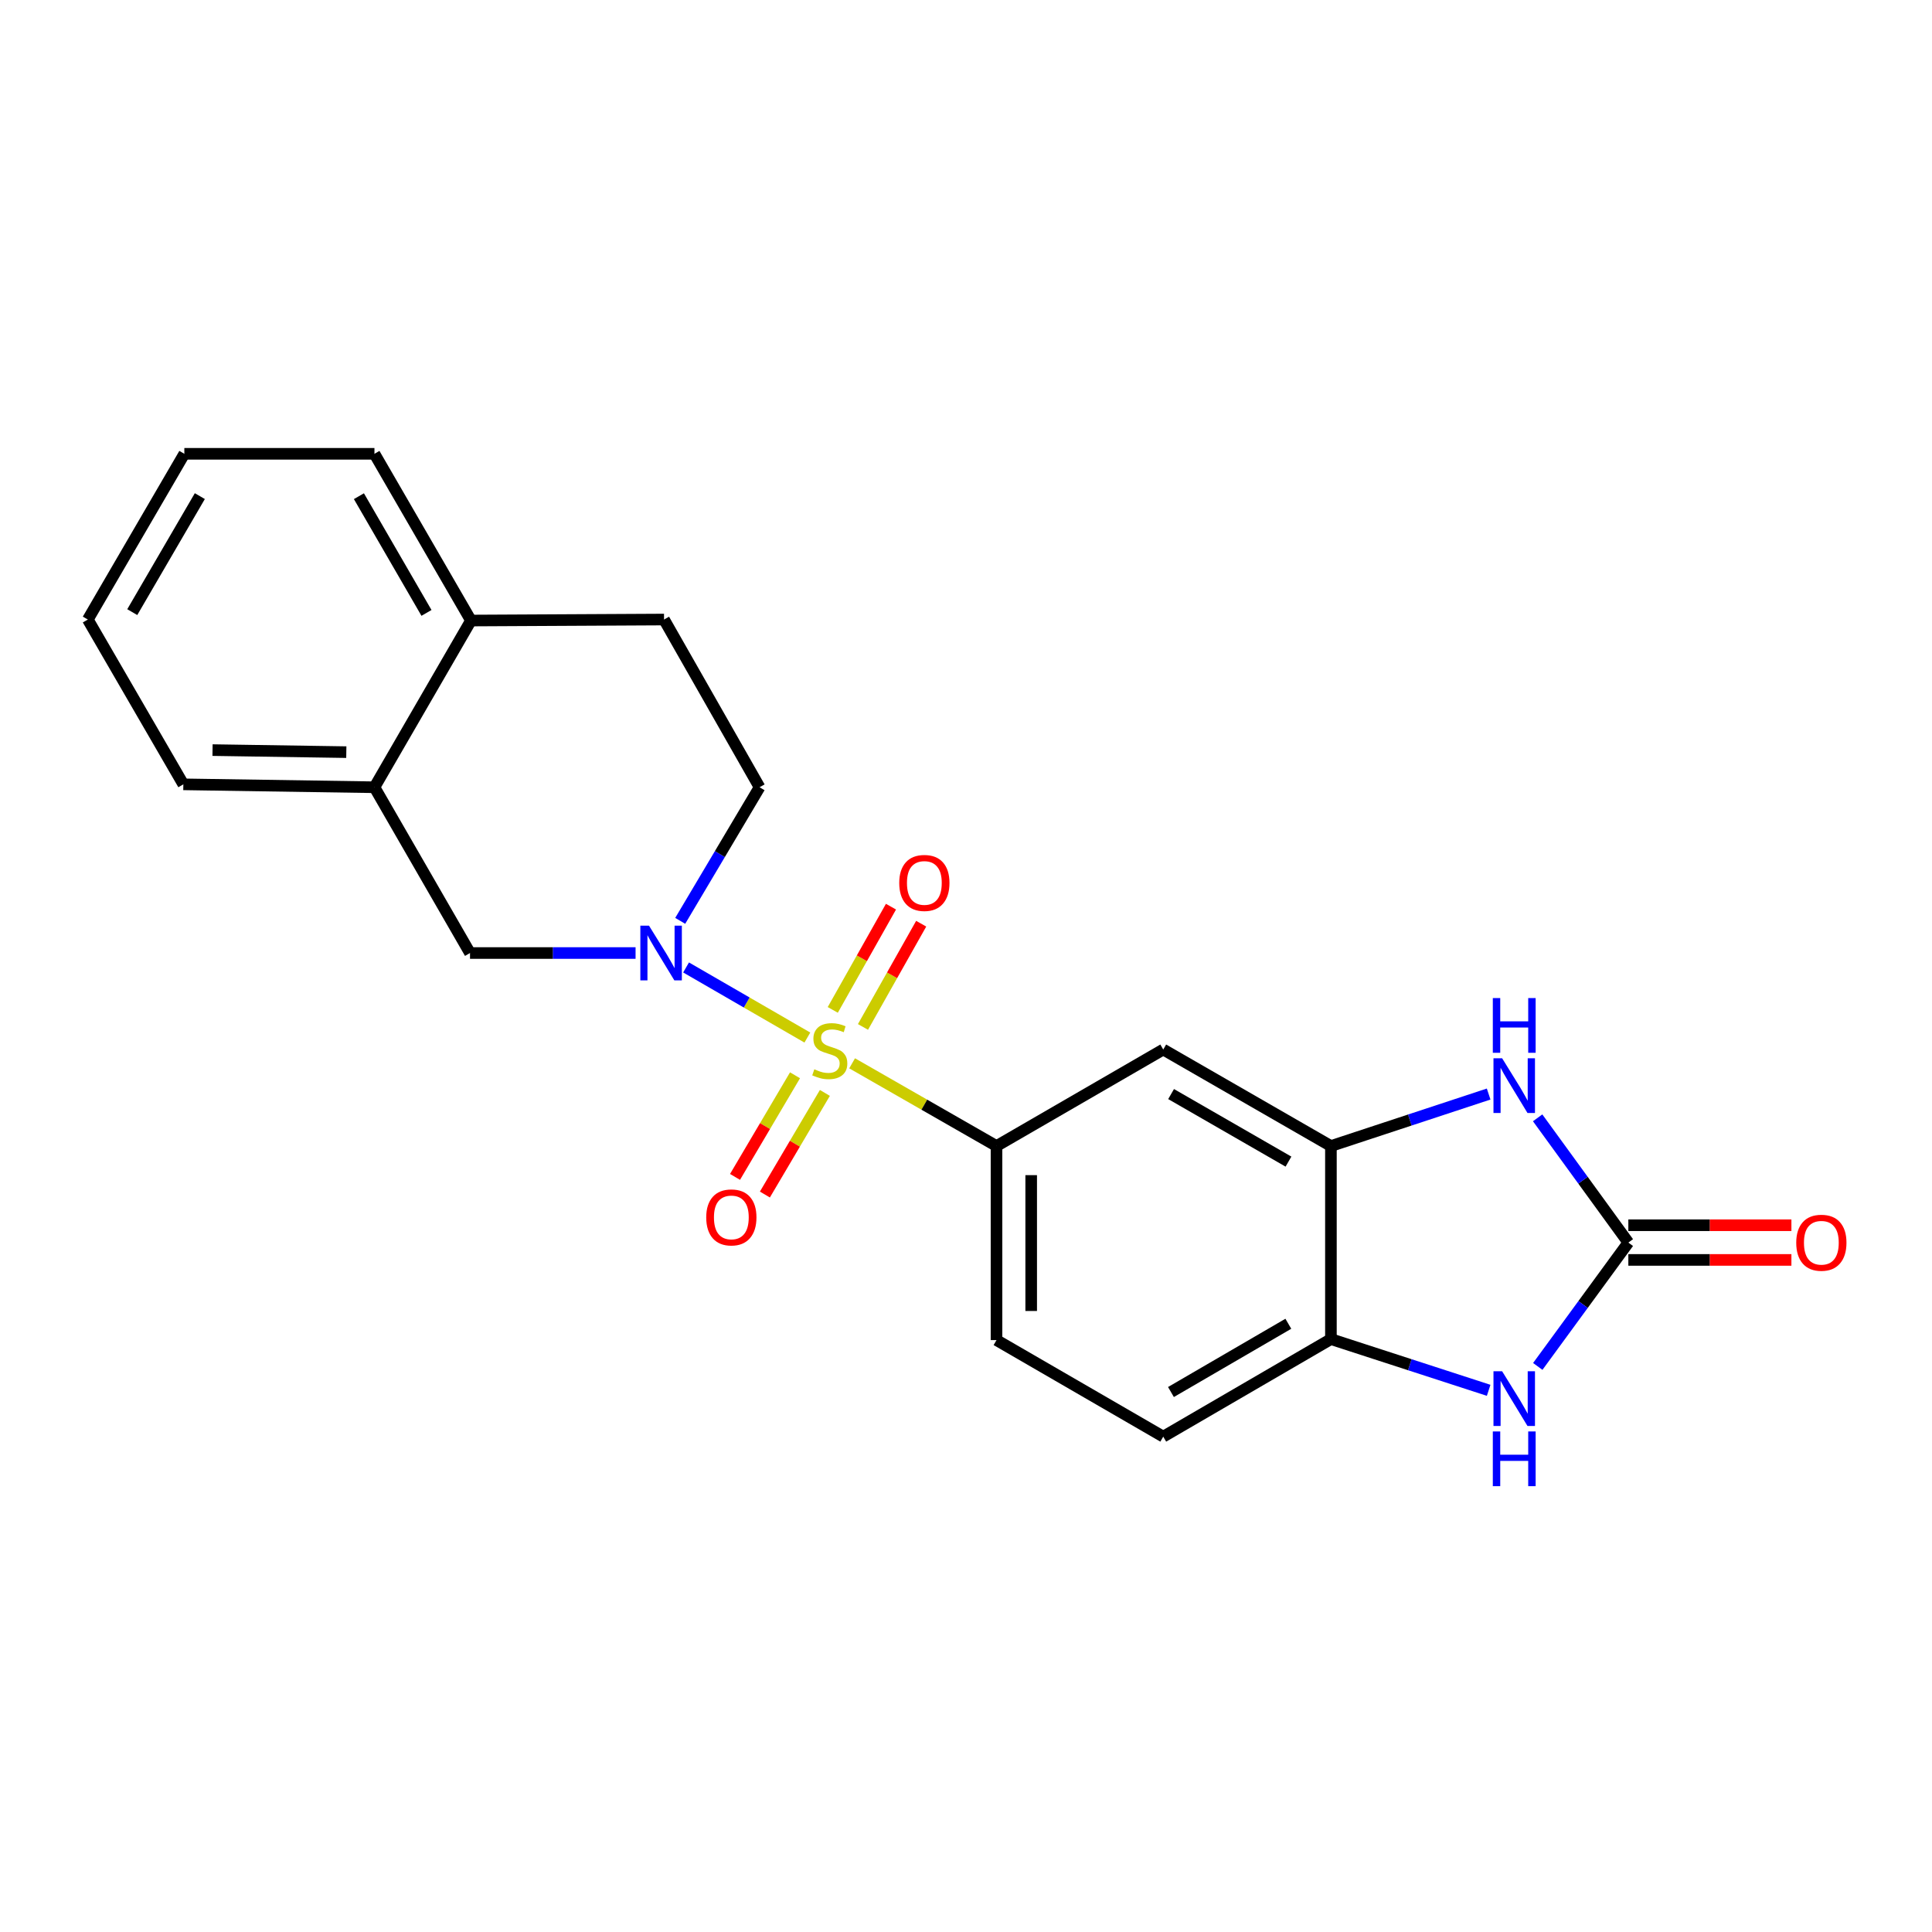 <?xml version='1.0' encoding='iso-8859-1'?>
<svg version='1.1' baseProfile='full'
              xmlns='http://www.w3.org/2000/svg'
                      xmlns:rdkit='http://www.rdkit.org/xml'
                      xmlns:xlink='http://www.w3.org/1999/xlink'
                  xml:space='preserve'
width='1000px' height='1000px' viewBox='0 0 1000 1000'>
<!-- END OF HEADER -->
<rect style='opacity:1.0;fill:#FFFFFF;stroke:none' width='1000' height='1000' x='0' y='0'> </rect>
<path class='bond-0' d='M 417.89,537.039 L 386.499,518.897' style='fill:none;fill-rule:evenodd;stroke:#CCCC00;stroke-width:6px;stroke-linecap:butt;stroke-linejoin:miter;stroke-opacity:1' />
<path class='bond-0' d='M 386.499,518.897 L 355.109,500.754' style='fill:none;fill-rule:evenodd;stroke:#0000FF;stroke-width:6px;stroke-linecap:butt;stroke-linejoin:miter;stroke-opacity:1' />
<path class='bond-3' d='M 441.057,550.37 L 478.425,571.779' style='fill:none;fill-rule:evenodd;stroke:#CCCC00;stroke-width:6px;stroke-linecap:butt;stroke-linejoin:miter;stroke-opacity:1' />
<path class='bond-3' d='M 478.425,571.779 L 515.792,593.187' style='fill:none;fill-rule:evenodd;stroke:#000000;stroke-width:6px;stroke-linecap:butt;stroke-linejoin:miter;stroke-opacity:1' />
<path class='bond-9' d='M 446.676,531.54 L 461.74,504.824' style='fill:none;fill-rule:evenodd;stroke:#CCCC00;stroke-width:6px;stroke-linecap:butt;stroke-linejoin:miter;stroke-opacity:1' />
<path class='bond-9' d='M 461.74,504.824 L 476.804,478.108' style='fill:none;fill-rule:evenodd;stroke:#FF0000;stroke-width:6px;stroke-linecap:butt;stroke-linejoin:miter;stroke-opacity:1' />
<path class='bond-9' d='M 431.04,522.724 L 446.104,496.007' style='fill:none;fill-rule:evenodd;stroke:#CCCC00;stroke-width:6px;stroke-linecap:butt;stroke-linejoin:miter;stroke-opacity:1' />
<path class='bond-9' d='M 446.104,496.007 L 461.168,469.291' style='fill:none;fill-rule:evenodd;stroke:#FF0000;stroke-width:6px;stroke-linecap:butt;stroke-linejoin:miter;stroke-opacity:1' />
<path class='bond-10' d='M 411.498,556.567 L 395.973,582.864' style='fill:none;fill-rule:evenodd;stroke:#CCCC00;stroke-width:6px;stroke-linecap:butt;stroke-linejoin:miter;stroke-opacity:1' />
<path class='bond-10' d='M 395.973,582.864 L 380.448,609.161' style='fill:none;fill-rule:evenodd;stroke:#FF0000;stroke-width:6px;stroke-linecap:butt;stroke-linejoin:miter;stroke-opacity:1' />
<path class='bond-10' d='M 426.956,565.692 L 411.431,591.99' style='fill:none;fill-rule:evenodd;stroke:#CCCC00;stroke-width:6px;stroke-linecap:butt;stroke-linejoin:miter;stroke-opacity:1' />
<path class='bond-10' d='M 411.431,591.99 L 395.906,618.287' style='fill:none;fill-rule:evenodd;stroke:#FF0000;stroke-width:6px;stroke-linecap:butt;stroke-linejoin:miter;stroke-opacity:1' />
<path class='bond-8' d='M 328.97,493.284 L 286.123,493.284' style='fill:none;fill-rule:evenodd;stroke:#0000FF;stroke-width:6px;stroke-linecap:butt;stroke-linejoin:miter;stroke-opacity:1' />
<path class='bond-8' d='M 286.123,493.284 L 243.277,493.284' style='fill:none;fill-rule:evenodd;stroke:#000000;stroke-width:6px;stroke-linecap:butt;stroke-linejoin:miter;stroke-opacity:1' />
<path class='bond-12' d='M 352.076,476.629 L 372.614,442.055' style='fill:none;fill-rule:evenodd;stroke:#0000FF;stroke-width:6px;stroke-linecap:butt;stroke-linejoin:miter;stroke-opacity:1' />
<path class='bond-12' d='M 372.614,442.055 L 393.151,407.481' style='fill:none;fill-rule:evenodd;stroke:#000000;stroke-width:6px;stroke-linecap:butt;stroke-linejoin:miter;stroke-opacity:1' />
<path class='bond-1' d='M 842.826,643.159 L 819.353,610.872' style='fill:none;fill-rule:evenodd;stroke:#000000;stroke-width:6px;stroke-linecap:butt;stroke-linejoin:miter;stroke-opacity:1' />
<path class='bond-1' d='M 819.353,610.872 L 795.88,578.585' style='fill:none;fill-rule:evenodd;stroke:#0000FF;stroke-width:6px;stroke-linecap:butt;stroke-linejoin:miter;stroke-opacity:1' />
<path class='bond-13' d='M 842.826,652.134 L 885.029,652.134' style='fill:none;fill-rule:evenodd;stroke:#000000;stroke-width:6px;stroke-linecap:butt;stroke-linejoin:miter;stroke-opacity:1' />
<path class='bond-13' d='M 885.029,652.134 L 927.232,652.134' style='fill:none;fill-rule:evenodd;stroke:#FF0000;stroke-width:6px;stroke-linecap:butt;stroke-linejoin:miter;stroke-opacity:1' />
<path class='bond-13' d='M 842.826,634.183 L 885.029,634.183' style='fill:none;fill-rule:evenodd;stroke:#000000;stroke-width:6px;stroke-linecap:butt;stroke-linejoin:miter;stroke-opacity:1' />
<path class='bond-13' d='M 885.029,634.183 L 927.232,634.183' style='fill:none;fill-rule:evenodd;stroke:#FF0000;stroke-width:6px;stroke-linecap:butt;stroke-linejoin:miter;stroke-opacity:1' />
<path class='bond-24' d='M 842.826,643.159 L 819.385,675.211' style='fill:none;fill-rule:evenodd;stroke:#000000;stroke-width:6px;stroke-linecap:butt;stroke-linejoin:miter;stroke-opacity:1' />
<path class='bond-24' d='M 819.385,675.211 L 795.945,707.263' style='fill:none;fill-rule:evenodd;stroke:#0000FF;stroke-width:6px;stroke-linecap:butt;stroke-linejoin:miter;stroke-opacity:1' />
<path class='bond-2' d='M 770.522,566.277 L 729.702,579.732' style='fill:none;fill-rule:evenodd;stroke:#0000FF;stroke-width:6px;stroke-linecap:butt;stroke-linejoin:miter;stroke-opacity:1' />
<path class='bond-2' d='M 729.702,579.732 L 688.882,593.187' style='fill:none;fill-rule:evenodd;stroke:#000000;stroke-width:6px;stroke-linecap:butt;stroke-linejoin:miter;stroke-opacity:1' />
<path class='bond-6' d='M 515.792,593.187 L 602.093,543.235' style='fill:none;fill-rule:evenodd;stroke:#000000;stroke-width:6px;stroke-linecap:butt;stroke-linejoin:miter;stroke-opacity:1' />
<path class='bond-15' d='M 515.792,593.187 L 515.792,693.629' style='fill:none;fill-rule:evenodd;stroke:#000000;stroke-width:6px;stroke-linecap:butt;stroke-linejoin:miter;stroke-opacity:1' />
<path class='bond-15' d='M 533.742,608.253 L 533.742,678.562' style='fill:none;fill-rule:evenodd;stroke:#000000;stroke-width:6px;stroke-linecap:butt;stroke-linejoin:miter;stroke-opacity:1' />
<path class='bond-4' d='M 770.526,719.628 L 729.704,706.374' style='fill:none;fill-rule:evenodd;stroke:#0000FF;stroke-width:6px;stroke-linecap:butt;stroke-linejoin:miter;stroke-opacity:1' />
<path class='bond-4' d='M 729.704,706.374 L 688.882,693.12' style='fill:none;fill-rule:evenodd;stroke:#000000;stroke-width:6px;stroke-linecap:butt;stroke-linejoin:miter;stroke-opacity:1' />
<path class='bond-5' d='M 688.882,593.187 L 602.093,543.235' style='fill:none;fill-rule:evenodd;stroke:#000000;stroke-width:6px;stroke-linecap:butt;stroke-linejoin:miter;stroke-opacity:1' />
<path class='bond-5' d='M 666.91,601.252 L 606.157,566.286' style='fill:none;fill-rule:evenodd;stroke:#000000;stroke-width:6px;stroke-linecap:butt;stroke-linejoin:miter;stroke-opacity:1' />
<path class='bond-22' d='M 688.882,593.187 L 688.882,693.12' style='fill:none;fill-rule:evenodd;stroke:#000000;stroke-width:6px;stroke-linecap:butt;stroke-linejoin:miter;stroke-opacity:1' />
<path class='bond-7' d='M 688.882,693.12 L 602.093,743.6' style='fill:none;fill-rule:evenodd;stroke:#000000;stroke-width:6px;stroke-linecap:butt;stroke-linejoin:miter;stroke-opacity:1' />
<path class='bond-7' d='M 666.839,685.176 L 606.086,720.512' style='fill:none;fill-rule:evenodd;stroke:#000000;stroke-width:6px;stroke-linecap:butt;stroke-linejoin:miter;stroke-opacity:1' />
<path class='bond-11' d='M 243.277,493.284 L 193.814,407.481' style='fill:none;fill-rule:evenodd;stroke:#000000;stroke-width:6px;stroke-linecap:butt;stroke-linejoin:miter;stroke-opacity:1' />
<path class='bond-18' d='M 193.814,407.481 L 94.898,405.975' style='fill:none;fill-rule:evenodd;stroke:#000000;stroke-width:6px;stroke-linecap:butt;stroke-linejoin:miter;stroke-opacity:1' />
<path class='bond-18' d='M 179.249,389.307 L 110.008,388.253' style='fill:none;fill-rule:evenodd;stroke:#000000;stroke-width:6px;stroke-linecap:butt;stroke-linejoin:miter;stroke-opacity:1' />
<path class='bond-23' d='M 193.814,407.481 L 243.775,321.19' style='fill:none;fill-rule:evenodd;stroke:#000000;stroke-width:6px;stroke-linecap:butt;stroke-linejoin:miter;stroke-opacity:1' />
<path class='bond-17' d='M 393.151,407.481 L 343.708,320.672' style='fill:none;fill-rule:evenodd;stroke:#000000;stroke-width:6px;stroke-linecap:butt;stroke-linejoin:miter;stroke-opacity:1' />
<path class='bond-14' d='M 243.775,321.19 L 343.708,320.672' style='fill:none;fill-rule:evenodd;stroke:#000000;stroke-width:6px;stroke-linecap:butt;stroke-linejoin:miter;stroke-opacity:1' />
<path class='bond-19' d='M 243.775,321.19 L 193.814,234.889' style='fill:none;fill-rule:evenodd;stroke:#000000;stroke-width:6px;stroke-linecap:butt;stroke-linejoin:miter;stroke-opacity:1' />
<path class='bond-19' d='M 220.746,317.239 L 185.773,256.828' style='fill:none;fill-rule:evenodd;stroke:#000000;stroke-width:6px;stroke-linecap:butt;stroke-linejoin:miter;stroke-opacity:1' />
<path class='bond-16' d='M 515.792,693.629 L 602.093,743.6' style='fill:none;fill-rule:evenodd;stroke:#000000;stroke-width:6px;stroke-linecap:butt;stroke-linejoin:miter;stroke-opacity:1' />
<path class='bond-20' d='M 94.898,405.975 L 45.455,320.672' style='fill:none;fill-rule:evenodd;stroke:#000000;stroke-width:6px;stroke-linecap:butt;stroke-linejoin:miter;stroke-opacity:1' />
<path class='bond-21' d='M 193.814,234.889 L 95.416,234.889' style='fill:none;fill-rule:evenodd;stroke:#000000;stroke-width:6px;stroke-linecap:butt;stroke-linejoin:miter;stroke-opacity:1' />
<path class='bond-25' d='M 45.455,320.672 L 95.416,234.889' style='fill:none;fill-rule:evenodd;stroke:#000000;stroke-width:6px;stroke-linecap:butt;stroke-linejoin:miter;stroke-opacity:1' />
<path class='bond-25' d='M 68.46,316.838 L 103.433,256.791' style='fill:none;fill-rule:evenodd;stroke:#000000;stroke-width:6px;stroke-linecap:butt;stroke-linejoin:miter;stroke-opacity:1' />
<path  class='atom-0' d='M 421.491 553.464
Q 421.811 553.584, 423.131 554.144
Q 424.451 554.704, 425.891 555.064
Q 427.371 555.384, 428.811 555.384
Q 431.491 555.384, 433.051 554.104
Q 434.611 552.784, 434.611 550.504
Q 434.611 548.944, 433.811 547.984
Q 433.051 547.024, 431.851 546.504
Q 430.651 545.984, 428.651 545.384
Q 426.131 544.624, 424.611 543.904
Q 423.131 543.184, 422.051 541.664
Q 421.011 540.144, 421.011 537.584
Q 421.011 534.024, 423.411 531.824
Q 425.851 529.624, 430.651 529.624
Q 433.931 529.624, 437.651 531.184
L 436.731 534.264
Q 433.331 532.864, 430.771 532.864
Q 428.011 532.864, 426.491 534.024
Q 424.971 535.144, 425.011 537.104
Q 425.011 538.624, 425.771 539.544
Q 426.571 540.464, 427.691 540.984
Q 428.851 541.504, 430.771 542.104
Q 433.331 542.904, 434.851 543.704
Q 436.371 544.504, 437.451 546.144
Q 438.571 547.744, 438.571 550.504
Q 438.571 554.424, 435.931 556.544
Q 433.331 558.624, 428.971 558.624
Q 426.451 558.624, 424.531 558.064
Q 422.651 557.544, 420.411 556.624
L 421.491 553.464
' fill='#CCCC00'/>
<path  class='atom-1' d='M 335.923 479.124
L 345.203 494.124
Q 346.123 495.604, 347.603 498.284
Q 349.083 500.964, 349.163 501.124
L 349.163 479.124
L 352.923 479.124
L 352.923 507.444
L 349.043 507.444
L 339.083 491.044
Q 337.923 489.124, 336.683 486.924
Q 335.483 484.724, 335.123 484.044
L 335.123 507.444
L 331.443 507.444
L 331.443 479.124
L 335.923 479.124
' fill='#0000FF'/>
<path  class='atom-3' d='M 777.5 547.754
L 786.78 562.754
Q 787.7 564.234, 789.18 566.914
Q 790.66 569.594, 790.74 569.754
L 790.74 547.754
L 794.5 547.754
L 794.5 576.074
L 790.62 576.074
L 780.66 559.674
Q 779.5 557.754, 778.26 555.554
Q 777.06 553.354, 776.7 552.674
L 776.7 576.074
L 773.02 576.074
L 773.02 547.754
L 777.5 547.754
' fill='#0000FF'/>
<path  class='atom-3' d='M 772.68 516.602
L 776.52 516.602
L 776.52 528.642
L 791 528.642
L 791 516.602
L 794.84 516.602
L 794.84 544.922
L 791 544.922
L 791 531.842
L 776.52 531.842
L 776.52 544.922
L 772.68 544.922
L 772.68 516.602
' fill='#0000FF'/>
<path  class='atom-5' d='M 777.5 709.765
L 786.78 724.765
Q 787.7 726.245, 789.18 728.925
Q 790.66 731.605, 790.74 731.765
L 790.74 709.765
L 794.5 709.765
L 794.5 738.085
L 790.62 738.085
L 780.66 721.685
Q 779.5 719.765, 778.26 717.565
Q 777.06 715.365, 776.7 714.685
L 776.7 738.085
L 773.02 738.085
L 773.02 709.765
L 777.5 709.765
' fill='#0000FF'/>
<path  class='atom-5' d='M 772.68 740.917
L 776.52 740.917
L 776.52 752.957
L 791 752.957
L 791 740.917
L 794.84 740.917
L 794.84 769.237
L 791 769.237
L 791 756.157
L 776.52 756.157
L 776.52 769.237
L 772.68 769.237
L 772.68 740.917
' fill='#0000FF'/>
<path  class='atom-10' d='M 465.445 457.004
Q 465.445 450.204, 468.805 446.404
Q 472.165 442.604, 478.445 442.604
Q 484.725 442.604, 488.085 446.404
Q 491.445 450.204, 491.445 457.004
Q 491.445 463.884, 488.045 467.804
Q 484.645 471.684, 478.445 471.684
Q 472.205 471.684, 468.805 467.804
Q 465.445 463.924, 465.445 457.004
M 478.445 468.484
Q 482.765 468.484, 485.085 465.604
Q 487.445 462.684, 487.445 457.004
Q 487.445 451.444, 485.085 448.644
Q 482.765 445.804, 478.445 445.804
Q 474.125 445.804, 471.765 448.604
Q 469.445 451.404, 469.445 457.004
Q 469.445 462.724, 471.765 465.604
Q 474.125 468.484, 478.445 468.484
' fill='#FF0000'/>
<path  class='atom-11' d='M 365.542 630.125
Q 365.542 623.325, 368.902 619.525
Q 372.262 615.725, 378.542 615.725
Q 384.822 615.725, 388.182 619.525
Q 391.542 623.325, 391.542 630.125
Q 391.542 637.005, 388.142 640.925
Q 384.742 644.805, 378.542 644.805
Q 372.302 644.805, 368.902 640.925
Q 365.542 637.045, 365.542 630.125
M 378.542 641.605
Q 382.862 641.605, 385.182 638.725
Q 387.542 635.805, 387.542 630.125
Q 387.542 624.565, 385.182 621.765
Q 382.862 618.925, 378.542 618.925
Q 374.222 618.925, 371.862 621.725
Q 369.542 624.525, 369.542 630.125
Q 369.542 635.845, 371.862 638.725
Q 374.222 641.605, 378.542 641.605
' fill='#FF0000'/>
<path  class='atom-14' d='M 929.729 643.239
Q 929.729 636.439, 933.089 632.639
Q 936.449 628.839, 942.729 628.839
Q 949.009 628.839, 952.369 632.639
Q 955.729 636.439, 955.729 643.239
Q 955.729 650.119, 952.329 654.039
Q 948.929 657.919, 942.729 657.919
Q 936.489 657.919, 933.089 654.039
Q 929.729 650.159, 929.729 643.239
M 942.729 654.719
Q 947.049 654.719, 949.369 651.839
Q 951.729 648.919, 951.729 643.239
Q 951.729 637.679, 949.369 634.879
Q 947.049 632.039, 942.729 632.039
Q 938.409 632.039, 936.049 634.839
Q 933.729 637.639, 933.729 643.239
Q 933.729 648.959, 936.049 651.839
Q 938.409 654.719, 942.729 654.719
' fill='#FF0000'/>
</svg>
